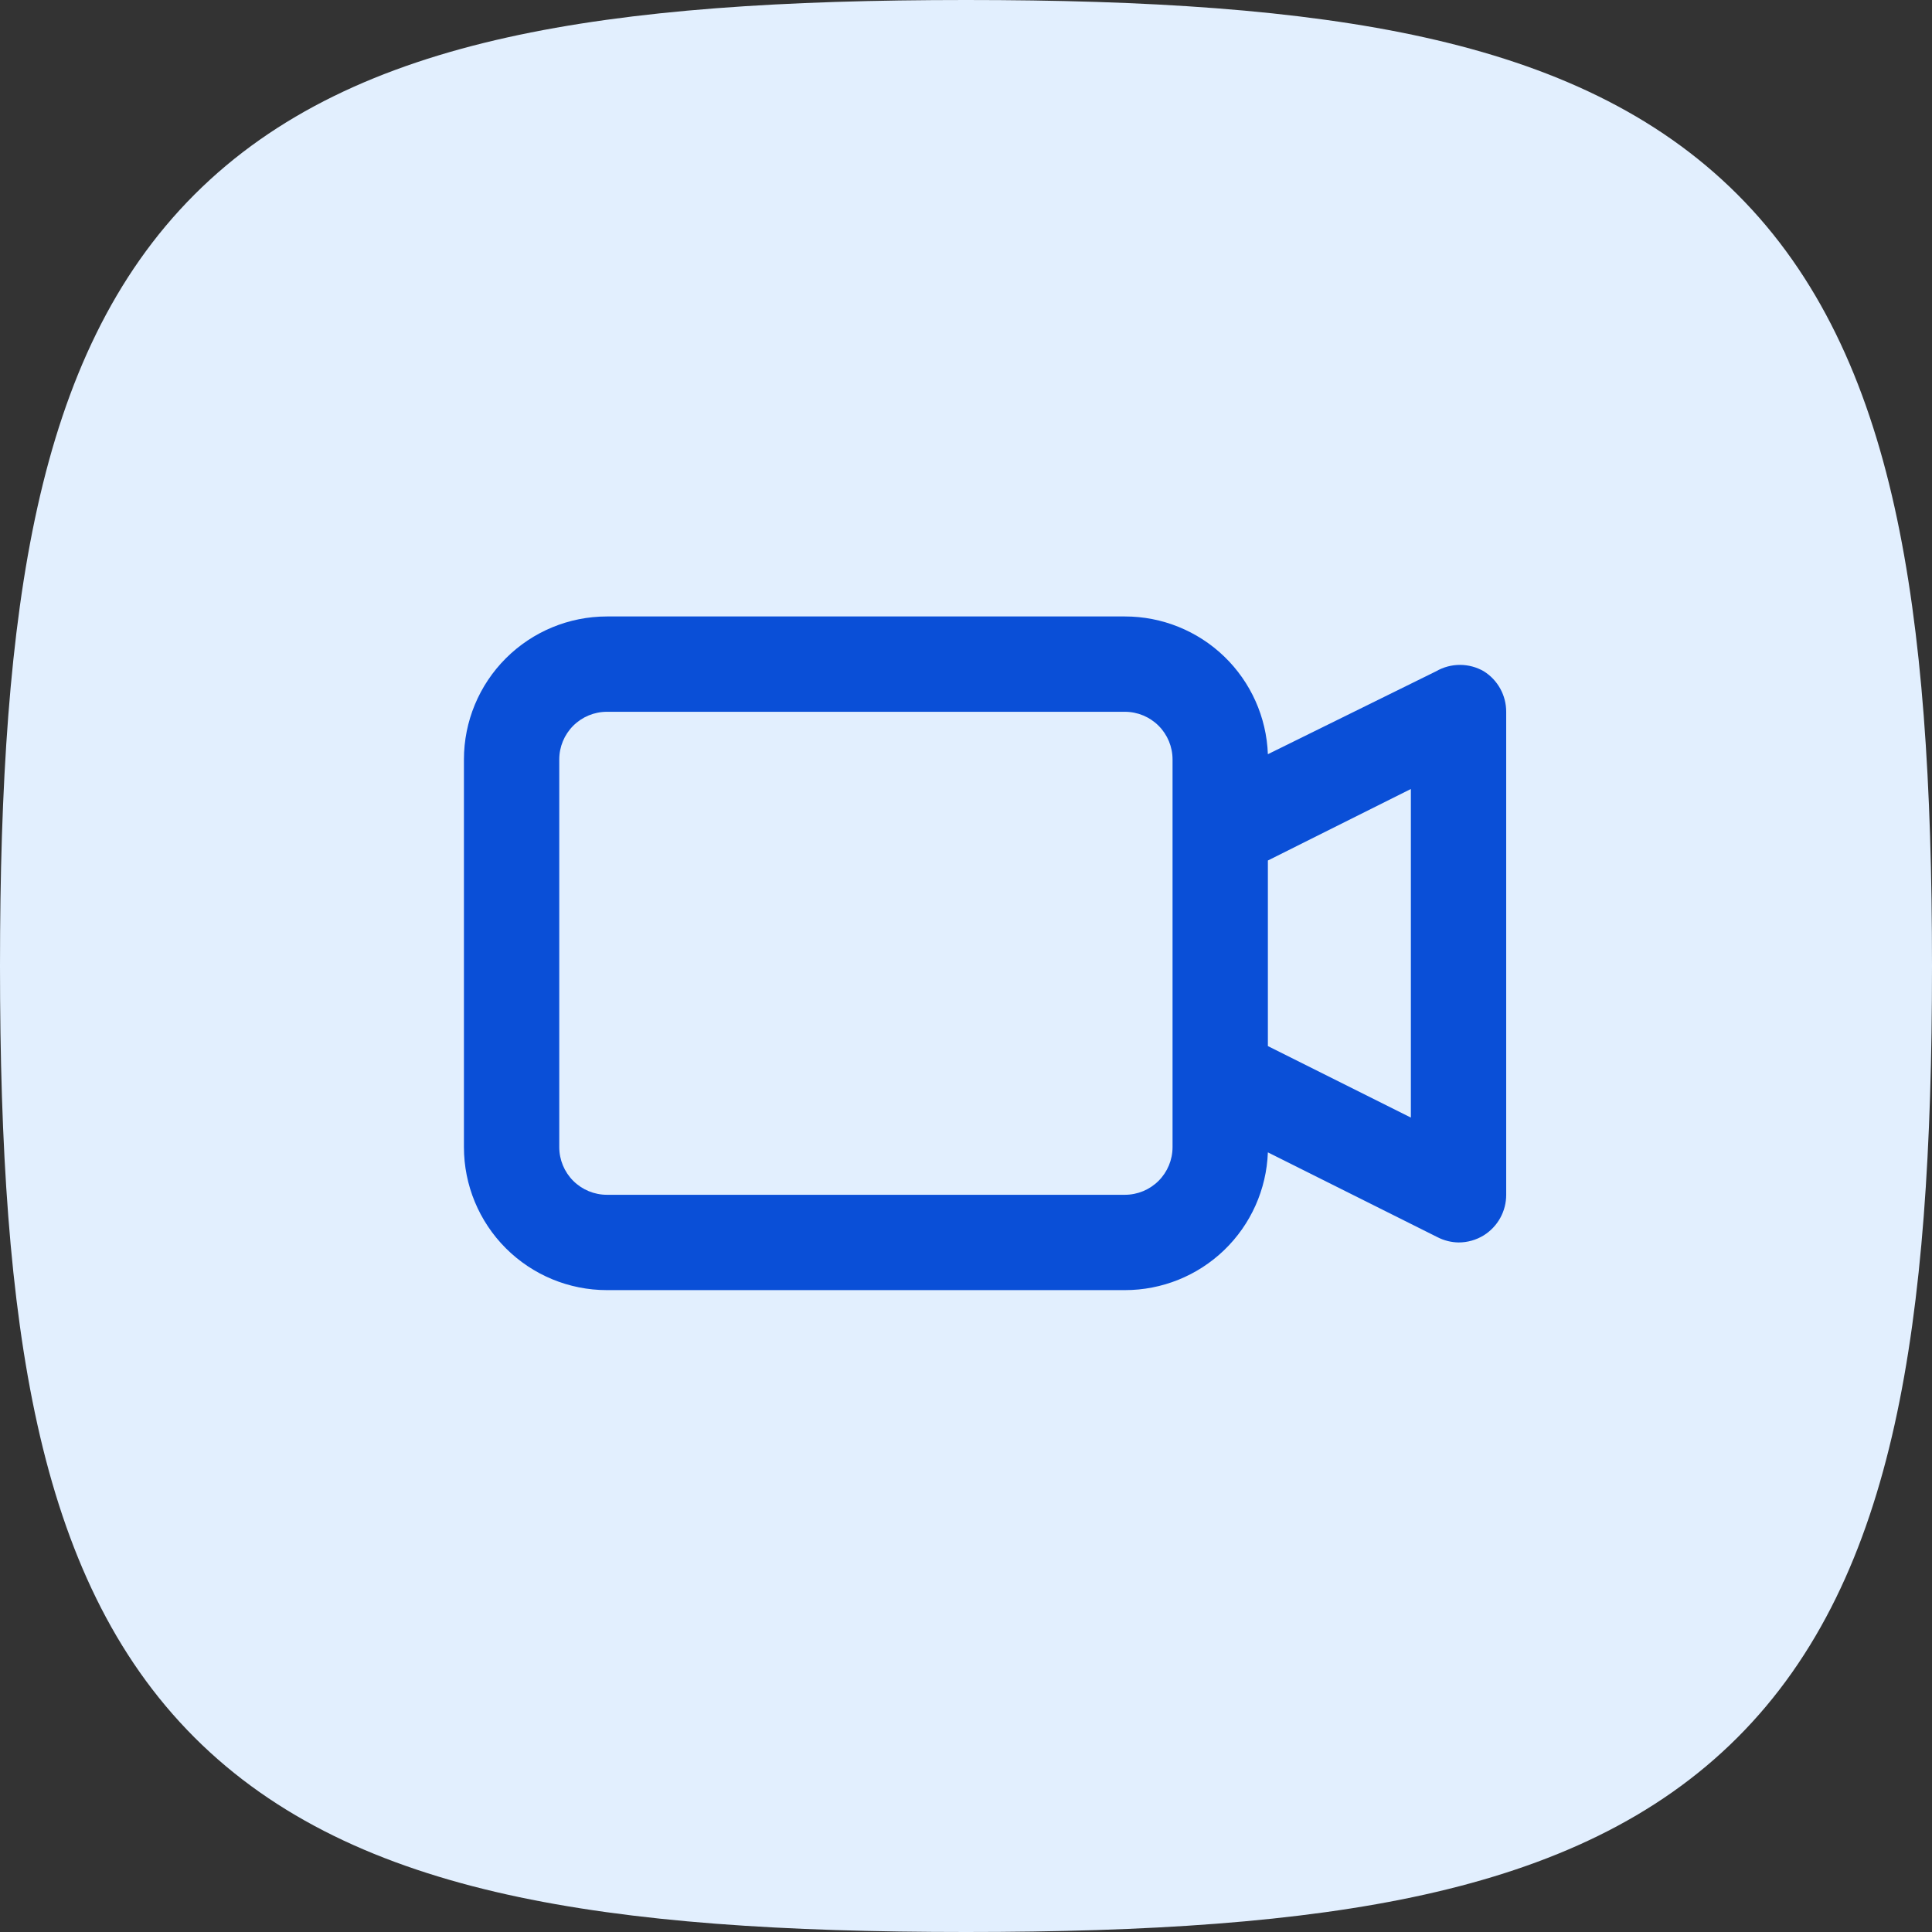 <?xml version="1.0" encoding="UTF-8"?> <svg xmlns="http://www.w3.org/2000/svg" width="152" height="152" viewBox="0 0 152 152" fill="none"><rect x="0" y="0" width="152" height="152" fill="#333333" stroke="none"/><path fill-rule="evenodd" clip-rule="evenodd" d="M39.901 2.947C49.771 0.754 61.745 0 76 0C90.255 0 102.229 0.754 112.099 2.947C122.056 5.16 130.331 8.938 136.697 15.303C143.062 21.669 146.84 29.944 149.053 39.901C151.246 49.771 152 61.745 152 76C152 90.255 151.246 102.229 149.053 112.099C146.84 122.056 143.062 130.331 136.697 136.697C130.331 143.062 122.056 146.84 112.099 149.053C102.229 151.246 90.255 152 76 152C61.745 152 49.771 151.246 39.901 149.053C29.944 146.84 21.669 143.062 15.303 136.697C8.938 130.331 5.16 122.056 2.947 112.099C0.754 102.229 0 90.255 0 76C0 61.745 0.754 49.771 2.947 39.901C5.16 29.944 8.938 21.669 15.303 15.303C21.669 8.938 29.944 5.16 39.901 2.947Z" fill="#E2EFFE"></path><path d="M116.738 52.812C116.167 52.483 115.521 52.31 114.863 52.31C114.204 52.31 113.558 52.483 112.988 52.812L99.75 59.337C99.643 56.426 98.411 53.669 96.313 51.648C94.214 49.627 91.414 48.498 88.5 48.5H47.75C44.766 48.5 41.905 49.685 39.795 51.795C37.685 53.905 36.5 56.766 36.5 59.75V90.25C36.5 93.234 37.685 96.095 39.795 98.205C41.905 100.315 44.766 101.5 47.75 101.5H88.5C91.414 101.502 94.214 100.373 96.313 98.352C98.411 96.331 99.643 93.574 99.75 90.662L113.1 97.338C113.611 97.6 114.176 97.741 114.75 97.75C115.452 97.752 116.141 97.557 116.738 97.188C117.278 96.85 117.723 96.38 118.032 95.822C118.34 95.264 118.501 94.637 118.5 94V56C118.501 55.363 118.34 54.736 118.032 54.178C117.723 53.62 117.278 53.15 116.738 52.812ZM92.25 90.25C92.25 91.245 91.855 92.198 91.152 92.902C90.448 93.605 89.495 94 88.5 94H47.75C46.755 94 45.802 93.605 45.098 92.902C44.395 92.198 44 91.245 44 90.25V59.75C44 58.755 44.395 57.802 45.098 57.098C45.802 56.395 46.755 56 47.75 56H88.5C89.495 56 90.448 56.395 91.152 57.098C91.855 57.802 92.25 58.755 92.25 59.75V90.25ZM111 87.925L99.75 82.3V67.7L111 62.075V87.925Z" fill="#0A4FD7"></path></svg> 